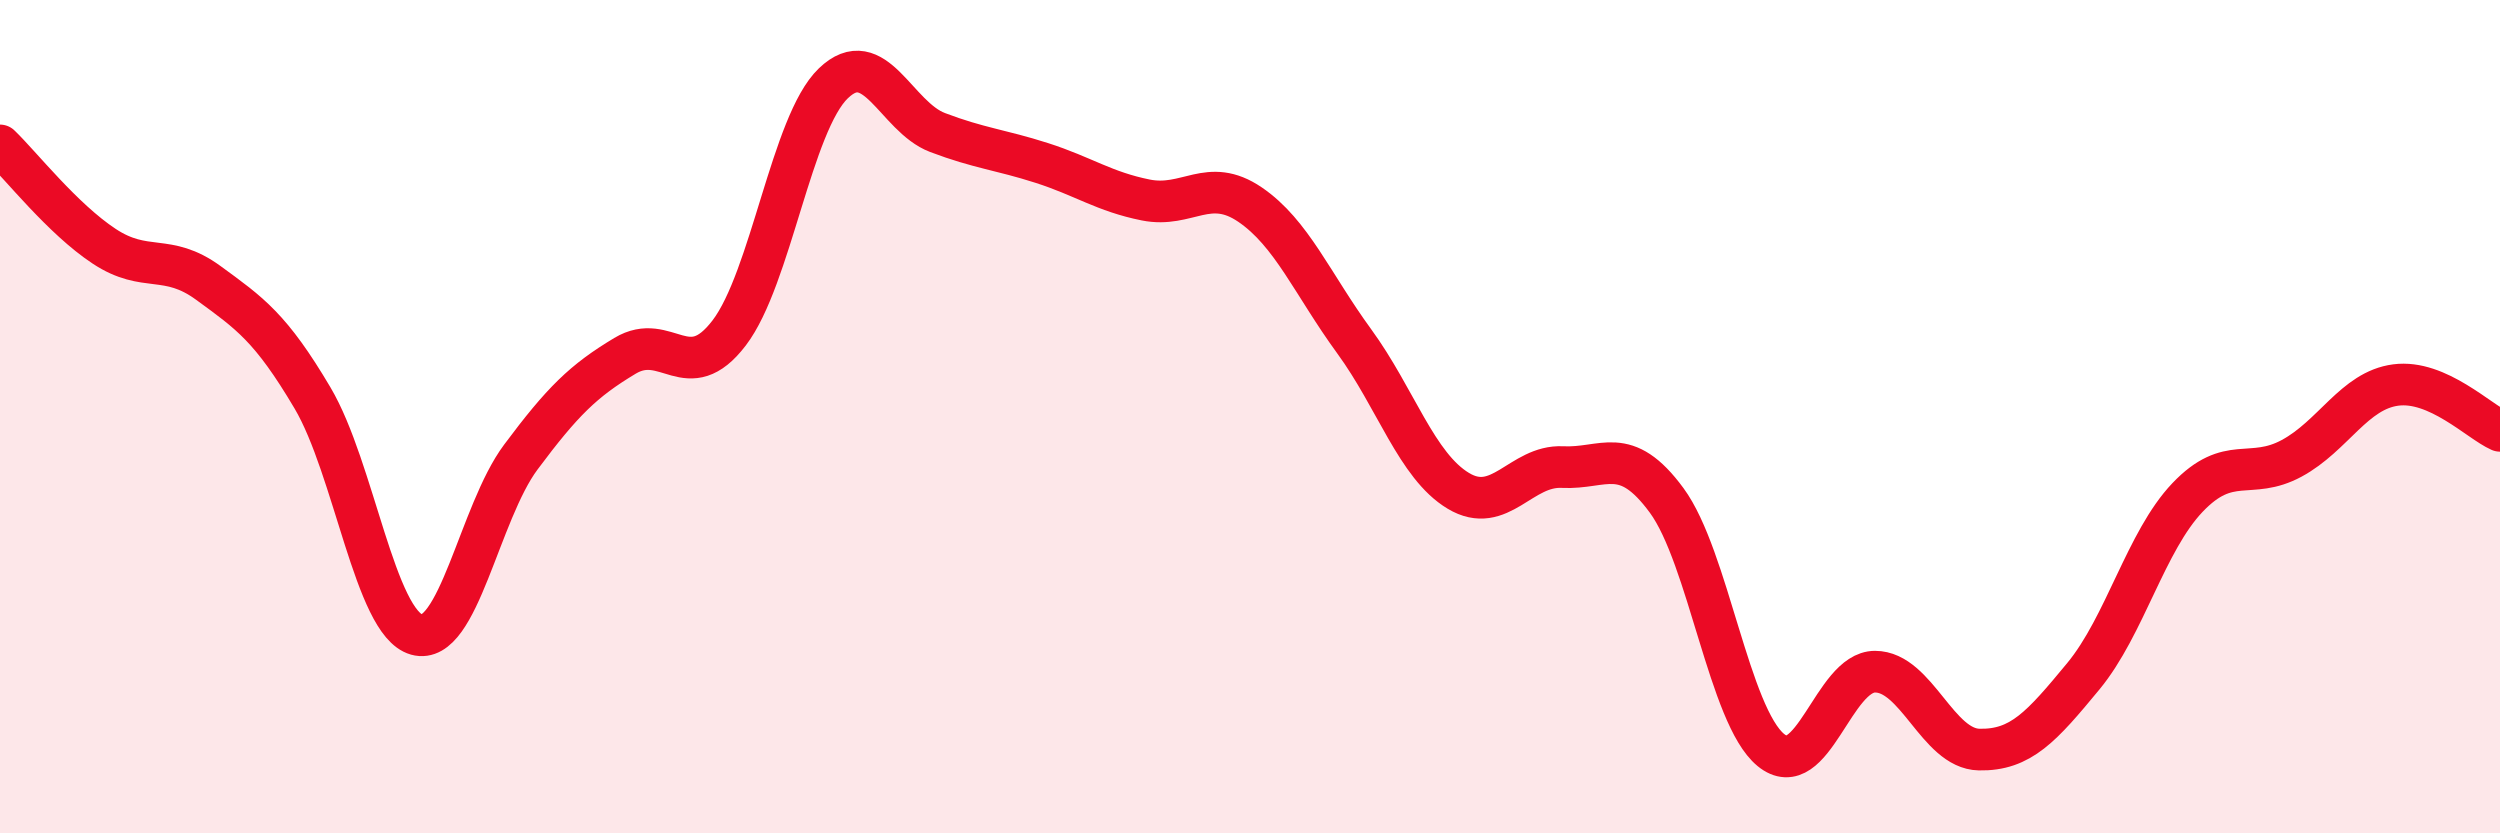 
    <svg width="60" height="20" viewBox="0 0 60 20" xmlns="http://www.w3.org/2000/svg">
      <path
        d="M 0,3.49 C 0.5,3.97 1.5,5.25 2.5,5.91 C 3.5,6.57 4,6.06 5,6.79 C 6,7.52 6.5,7.86 7.5,9.55 C 8.5,11.24 9,14.95 10,15.23 C 11,15.51 11.5,12.31 12.5,10.97 C 13.5,9.63 14,9.14 15,8.54 C 16,7.94 16.5,9.3 17.5,7.99 C 18.5,6.68 19,2.96 20,2 C 21,1.04 21.5,2.8 22.5,3.18 C 23.5,3.56 24,3.59 25,3.91 C 26,4.23 26.5,4.6 27.5,4.8 C 28.5,5 29,4.23 30,4.91 C 31,5.59 31.5,6.82 32.5,8.19 C 33.5,9.56 34,11.18 35,11.78 C 36,12.38 36.5,11.16 37.5,11.21 C 38.5,11.26 39,10.65 40,12.01 C 41,13.37 41.5,17.18 42.5,18 C 43.5,18.82 44,16.12 45,16.12 C 46,16.12 46.5,17.97 47.5,17.99 C 48.5,18.01 49,17.44 50,16.23 C 51,15.02 51.5,12.99 52.5,11.94 C 53.5,10.89 54,11.54 55,11 C 56,10.46 56.5,9.37 57.5,9.24 C 58.5,9.11 59.5,10.12 60,10.34L60 20L0 20Z"
        fill="#EB0A25"
        opacity="0.1"
        stroke-linecap="round"
        stroke-linejoin="round"
      />
      <path
        d="M 0,3.49 C 0.5,3.97 1.5,5.25 2.5,5.91 C 3.5,6.57 4,6.06 5,6.79 C 6,7.52 6.5,7.86 7.5,9.55 C 8.5,11.24 9,14.95 10,15.23 C 11,15.51 11.5,12.31 12.5,10.97 C 13.5,9.63 14,9.14 15,8.54 C 16,7.94 16.5,9.3 17.5,7.99 C 18.5,6.68 19,2.96 20,2 C 21,1.04 21.5,2.8 22.5,3.18 C 23.5,3.56 24,3.59 25,3.91 C 26,4.23 26.5,4.6 27.5,4.8 C 28.5,5 29,4.23 30,4.91 C 31,5.59 31.5,6.82 32.5,8.19 C 33.5,9.56 34,11.18 35,11.78 C 36,12.38 36.5,11.16 37.5,11.21 C 38.5,11.26 39,10.65 40,12.01 C 41,13.37 41.5,17.18 42.5,18 C 43.5,18.82 44,16.12 45,16.12 C 46,16.12 46.5,17.97 47.5,17.99 C 48.5,18.01 49,17.44 50,16.23 C 51,15.02 51.5,12.99 52.5,11.94 C 53.5,10.89 54,11.54 55,11 C 56,10.46 56.5,9.37 57.5,9.24 C 58.5,9.11 59.5,10.12 60,10.34"
        stroke="#EB0A25"
        stroke-width="1"
        fill="none"
        stroke-linecap="round"
        stroke-linejoin="round"
      />
    </svg>
  